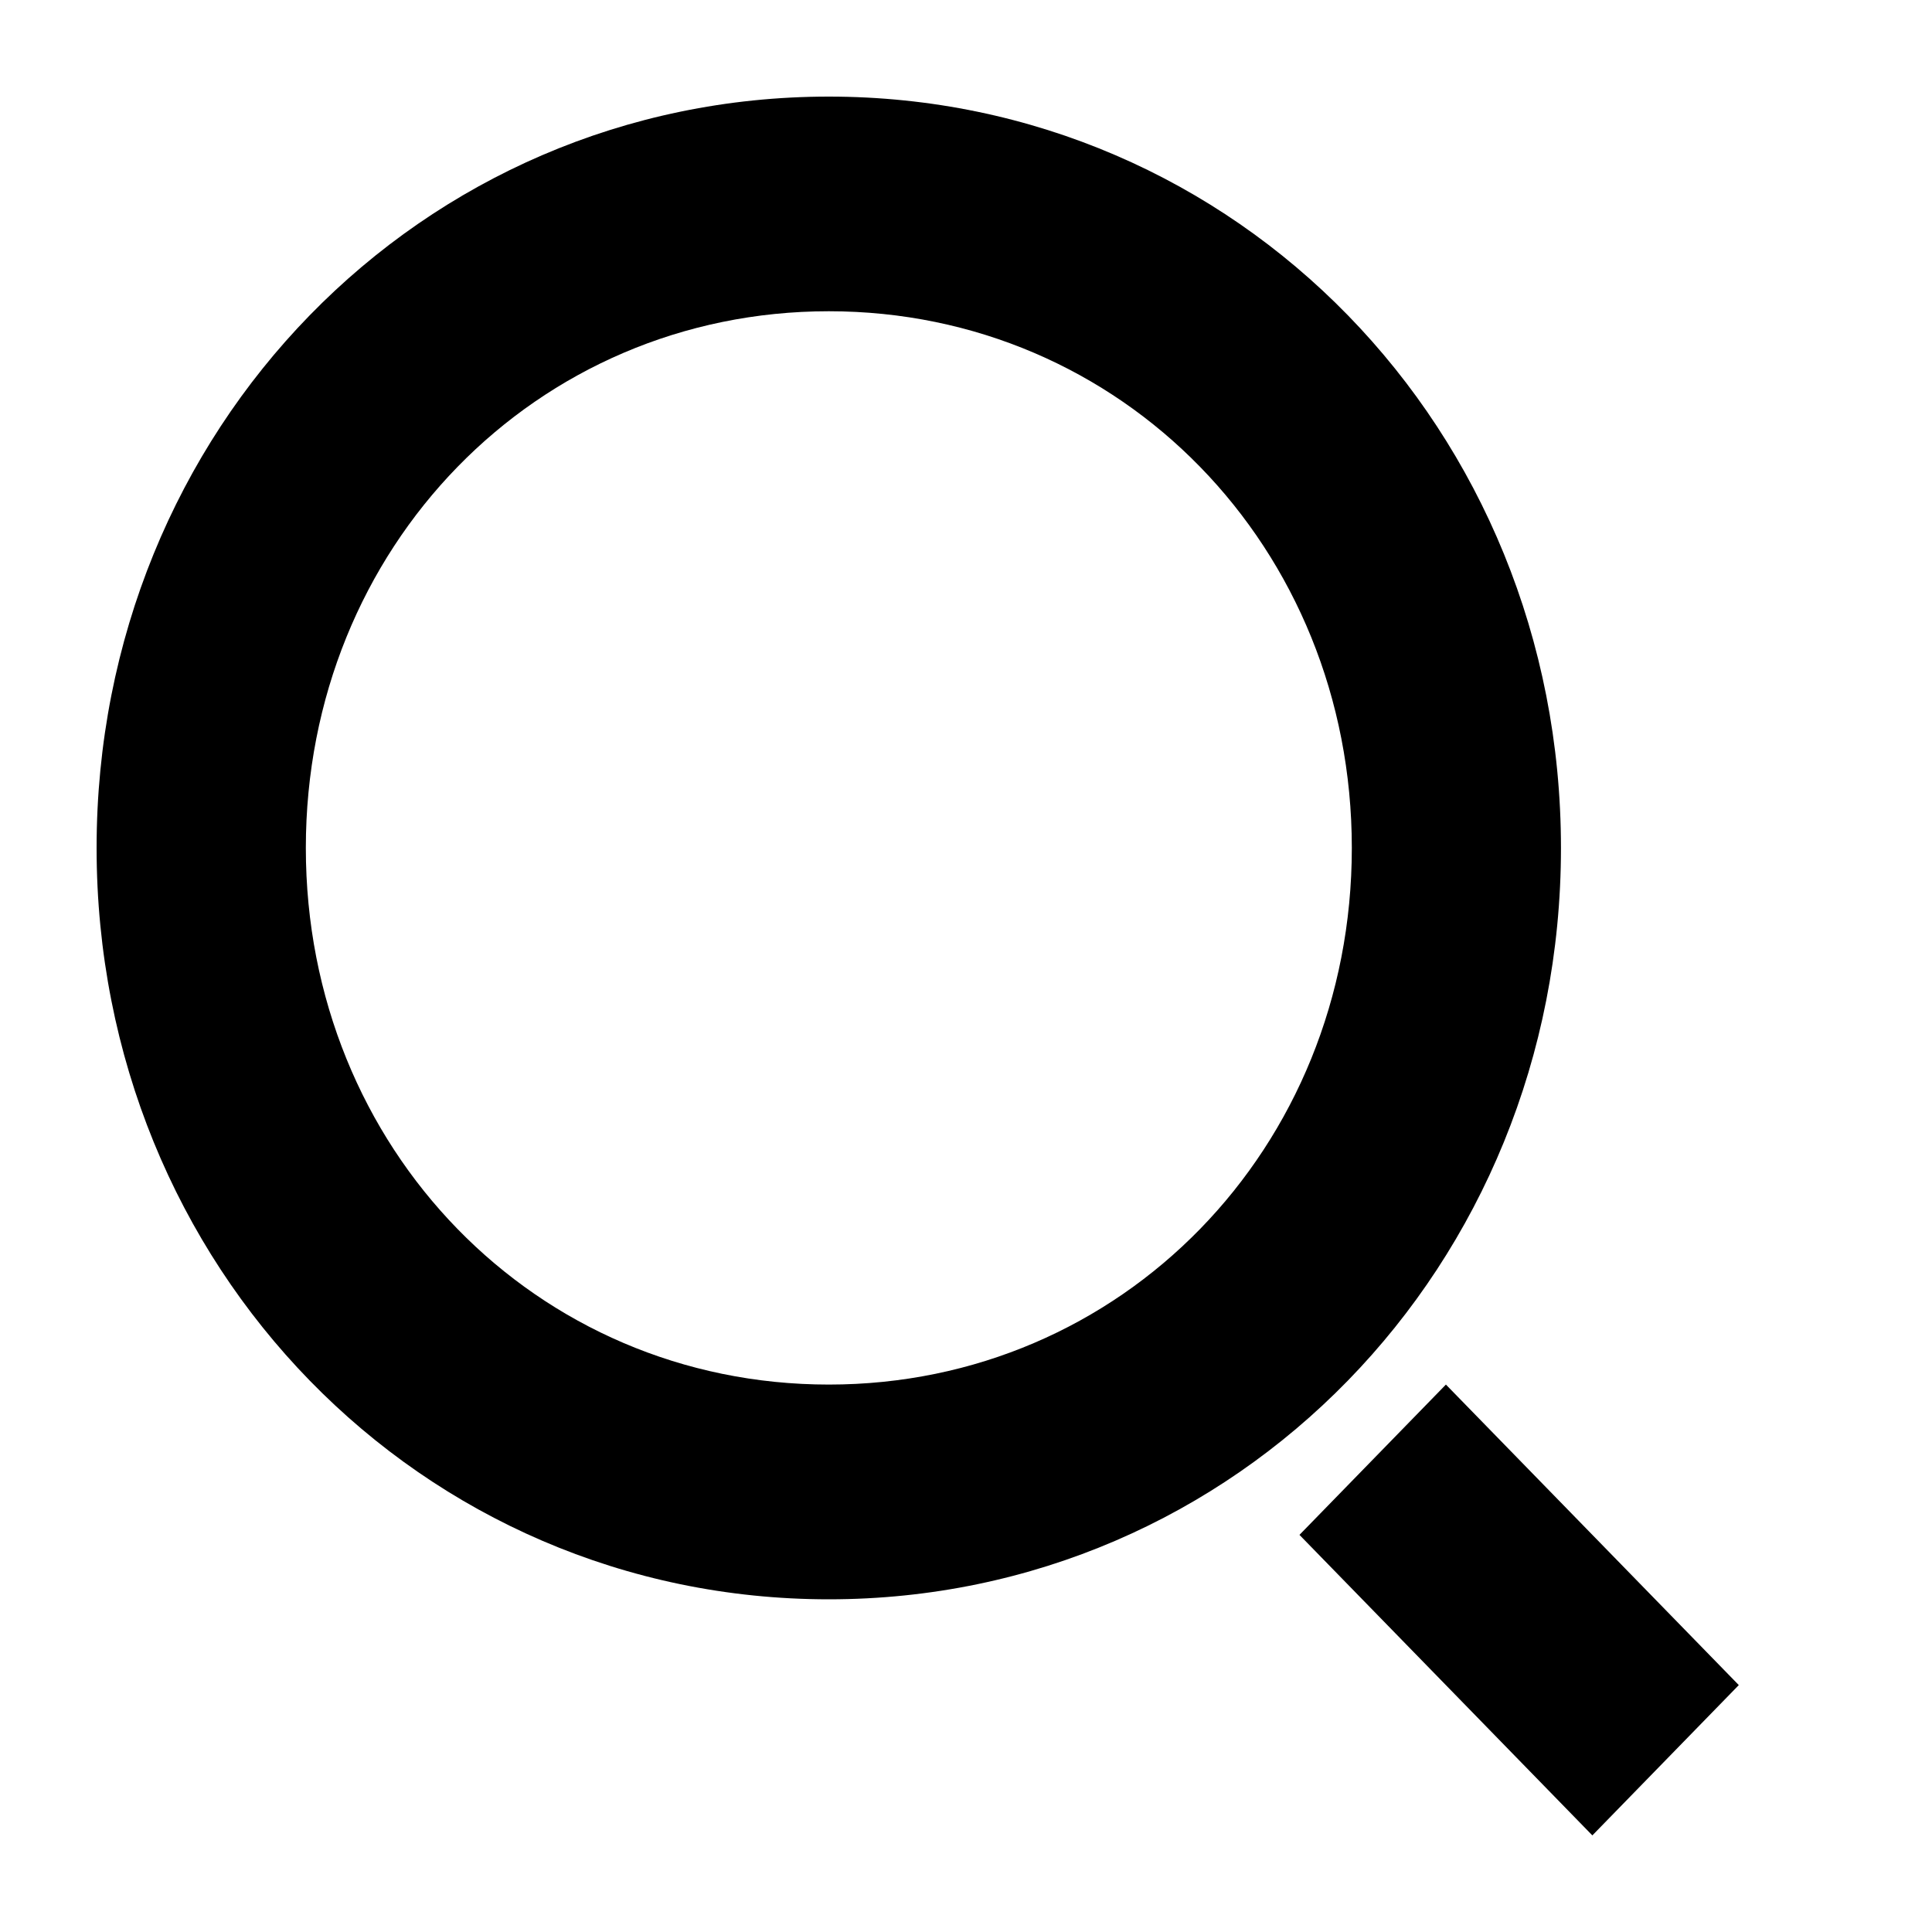 <svg width="20" height="20" viewBox="0 0 20 20" fill="none" xmlns="http://www.w3.org/2000/svg">
<path d="M8.58 16.556C4.357 16.556 1 13.111 1 8.778C1 4.444 4.357 1 8.58 1C12.803 1 16.159 4.444 16.159 8.778C16.159 13.111 12.803 16.556 8.58 16.556ZM8.58 14.333C11.611 14.333 13.994 11.889 13.994 8.778C13.994 5.667 11.611 3.222 8.58 3.222C5.548 3.222 3.166 5.667 3.166 8.778C3.166 11.889 5.548 14.333 8.58 14.333ZM14.968 14.333L18 17.444L16.484 19L13.452 15.889L14.968 14.333Z" fill="#000000"/>
</svg>

